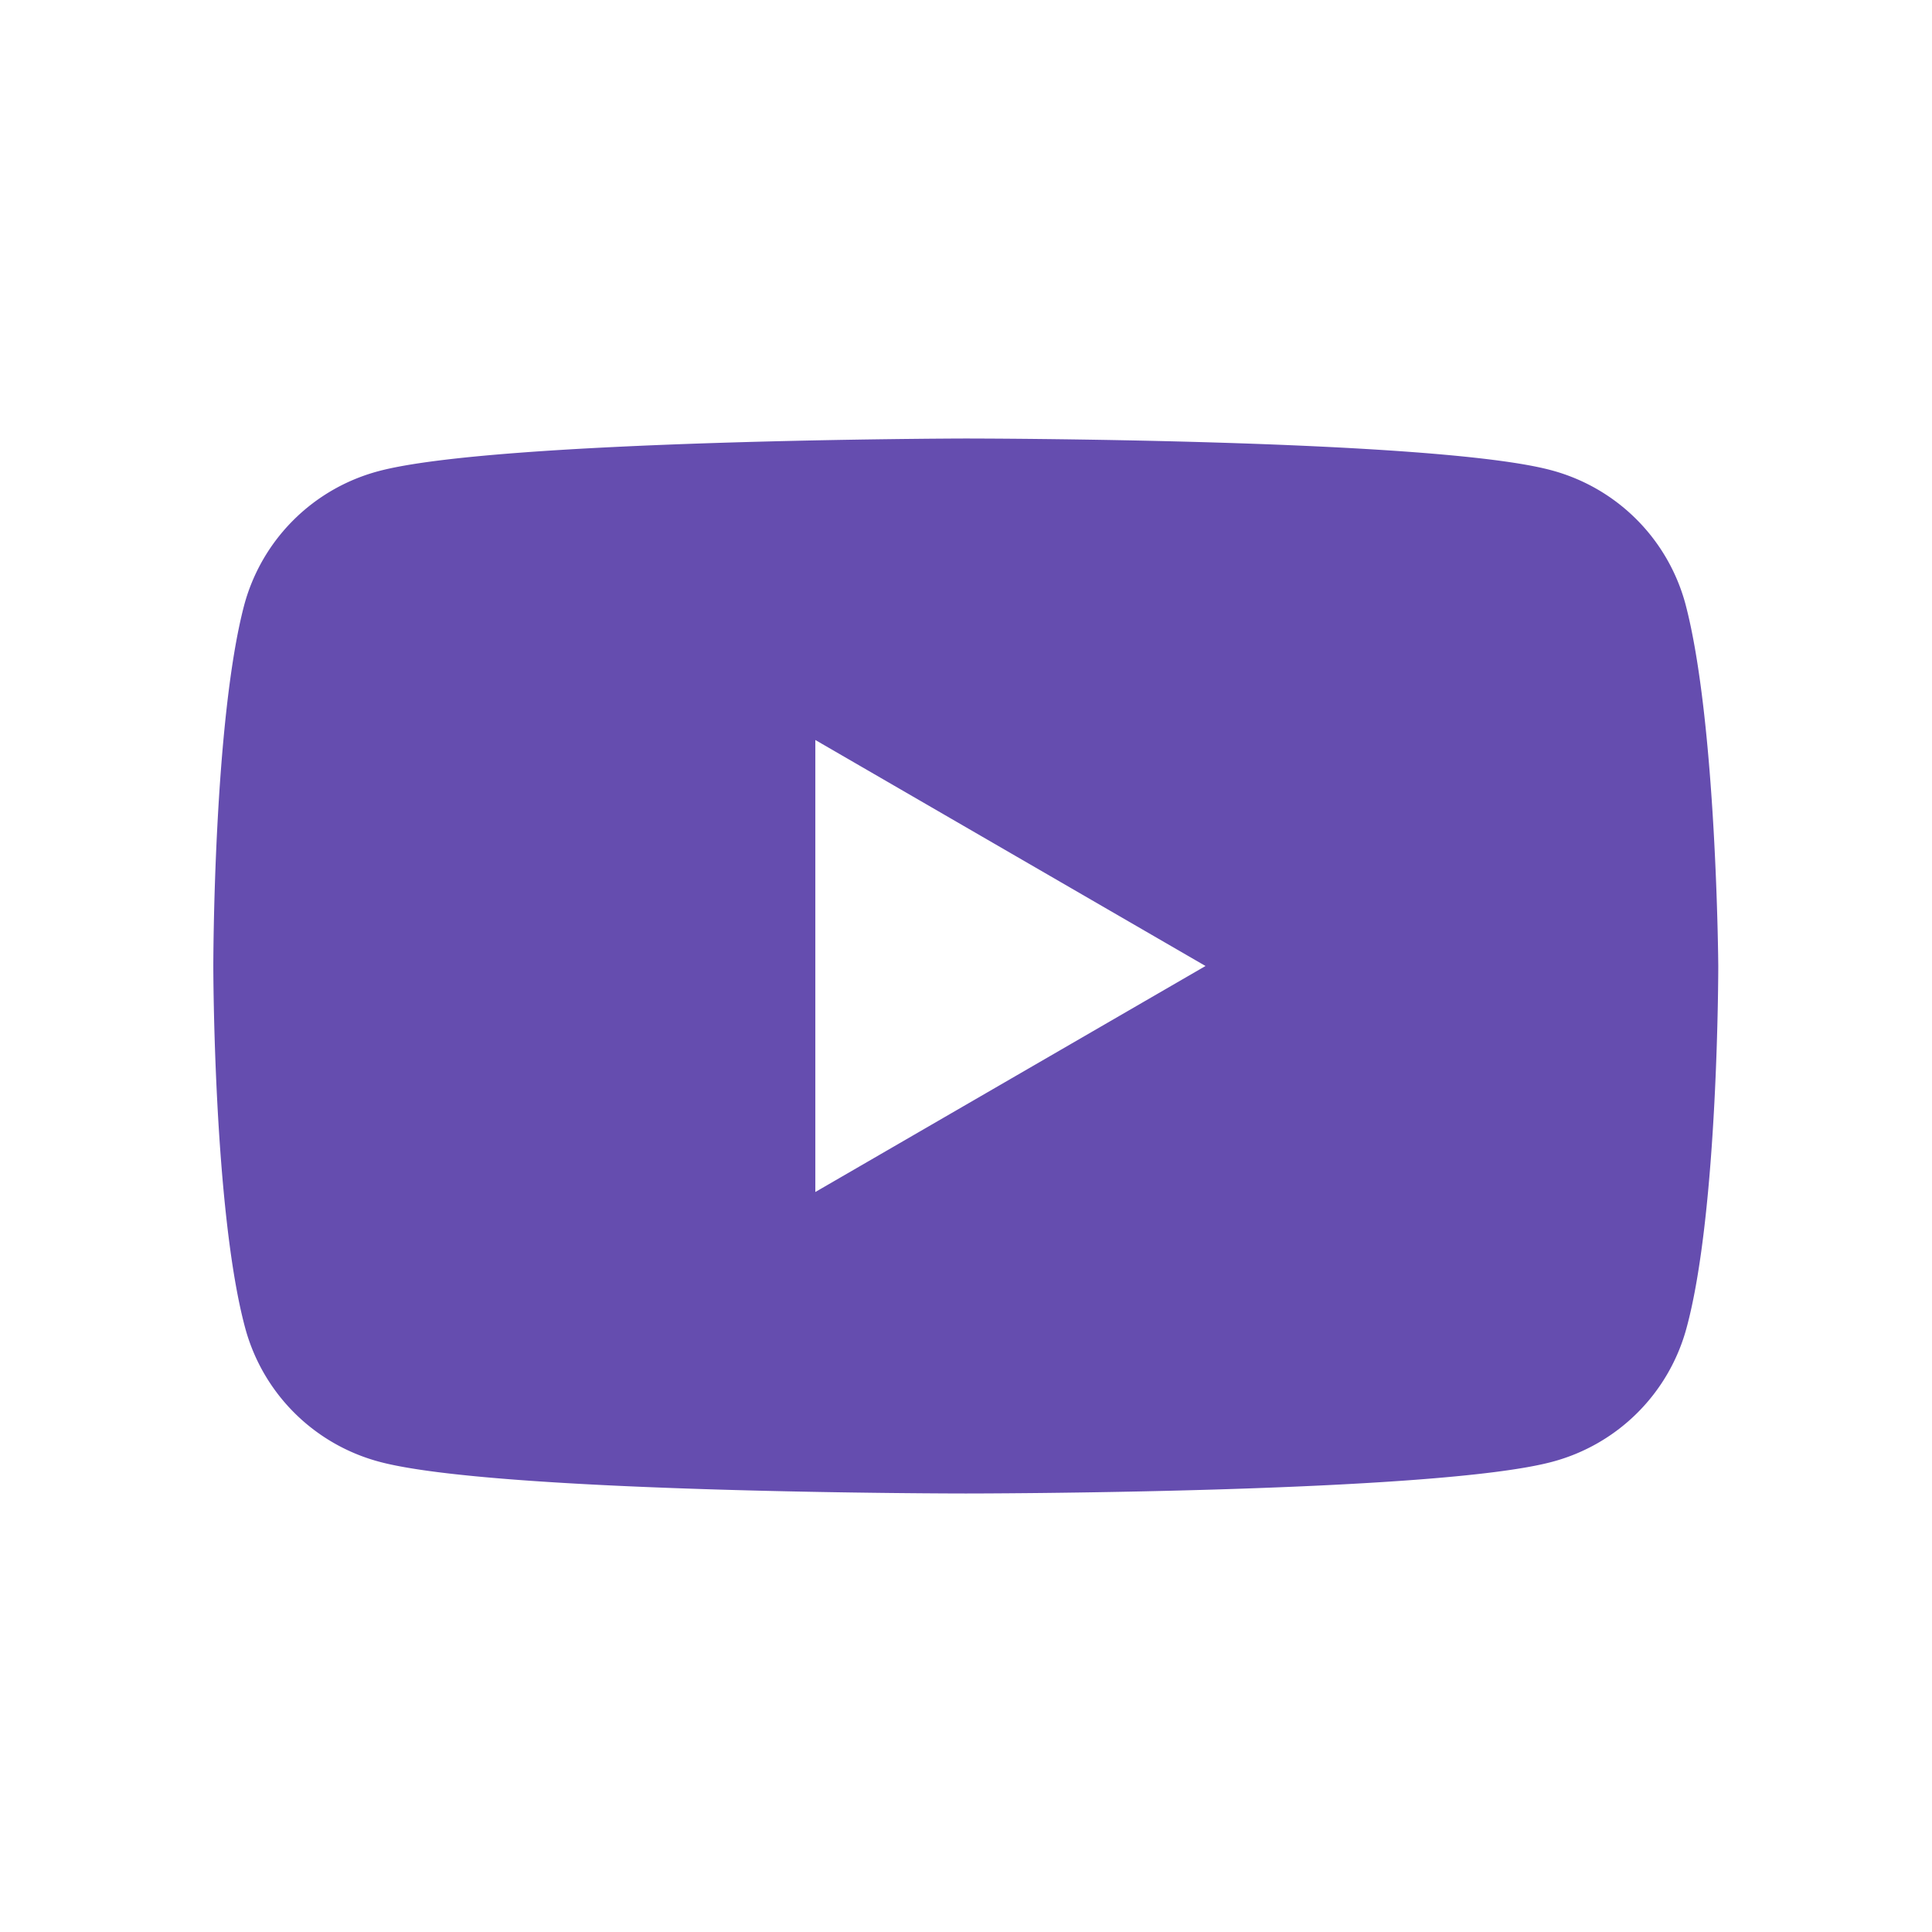 <?xml version="1.0" encoding="UTF-8" standalone="no"?>
<!-- Created with Inkscape (http://www.inkscape.org/) -->

<svg
   width="53.503"
   height="53.503"
   viewBox="0 0 14.156 14.156"
   version="1.1"
   id="svg1"
   xml:space="preserve"
   inkscape:version="1.3 (0e150ed6c4, 2023-07-21)"
   sodipodi:docname="Mockup.svg"
   inkscape:export-filename="website\images\tiktok_logo_blue.svg"
   inkscape:export-xdpi="96"
   inkscape:export-ydpi="96"
   xmlns:inkscape="http://www.inkscape.org/namespaces/inkscape"
   xmlns:sodipodi="http://sodipodi.sourceforge.net/DTD/sodipodi-0.dtd"
   xmlns="http://www.w3.org/2000/svg"
   xmlns:svg="http://www.w3.org/2000/svg"><sodipodi:namedview
     id="namedview1"
     pagecolor="#505050"
     bordercolor="#eeeeee"
     borderopacity="1"
     inkscape:showpageshadow="0"
     inkscape:pageopacity="0"
     inkscape:pagecheckerboard="0"
     inkscape:deskcolor="#505050"
     inkscape:document-units="mm"
     inkscape:zoom="0.51213162"
     inkscape:cx="94.702217"
     inkscape:cy="366.11682"
     inkscape:window-width="1920"
     inkscape:window-height="1009"
     inkscape:window-x="-8"
     inkscape:window-y="-5"
     inkscape:window-maximized="1"
     inkscape:current-layer="layer1"
     showgrid="false" /><defs
     id="defs1" /><g
     inkscape:label="Calque 1"
     inkscape:groupmode="layer"
     id="layer1"
     transform="translate(-1002.925,80.577)"><path
       id="path32"
       style="fill:#654daf;fill-opacity:1;stroke-width:0.172"
       d="m 1009.996,-77.364 c 0,0 -3.447,0.007 -4.304,0.241 a 1.389,1.389 0 0 0 -0.977,0.977 c -0.227,0.857 -0.227,2.647 -0.227,2.647 0,0 3e-4,1.791 0.234,2.654 a 1.389,1.389 0 0 0 0.977,0.977 c 0.856,0.234 4.303,0.234 4.303,0.234 0,0 3.447,8.5e-5 4.303,-0.234 a 1.389,1.389 0 0 0 0.977,-0.977 c 0.234,-0.857 0.233,-2.654 0.233,-2.654 0,0 -0.012,-1.791 -0.241,-2.654 a 1.389,1.389 0 0 0 -0.977,-0.977 c -0.856,-0.234 -4.303,-0.234 -4.303,-0.234 z m -1.097,2.209 2.859,1.656 -2.859,1.656 z" /></g></svg>
